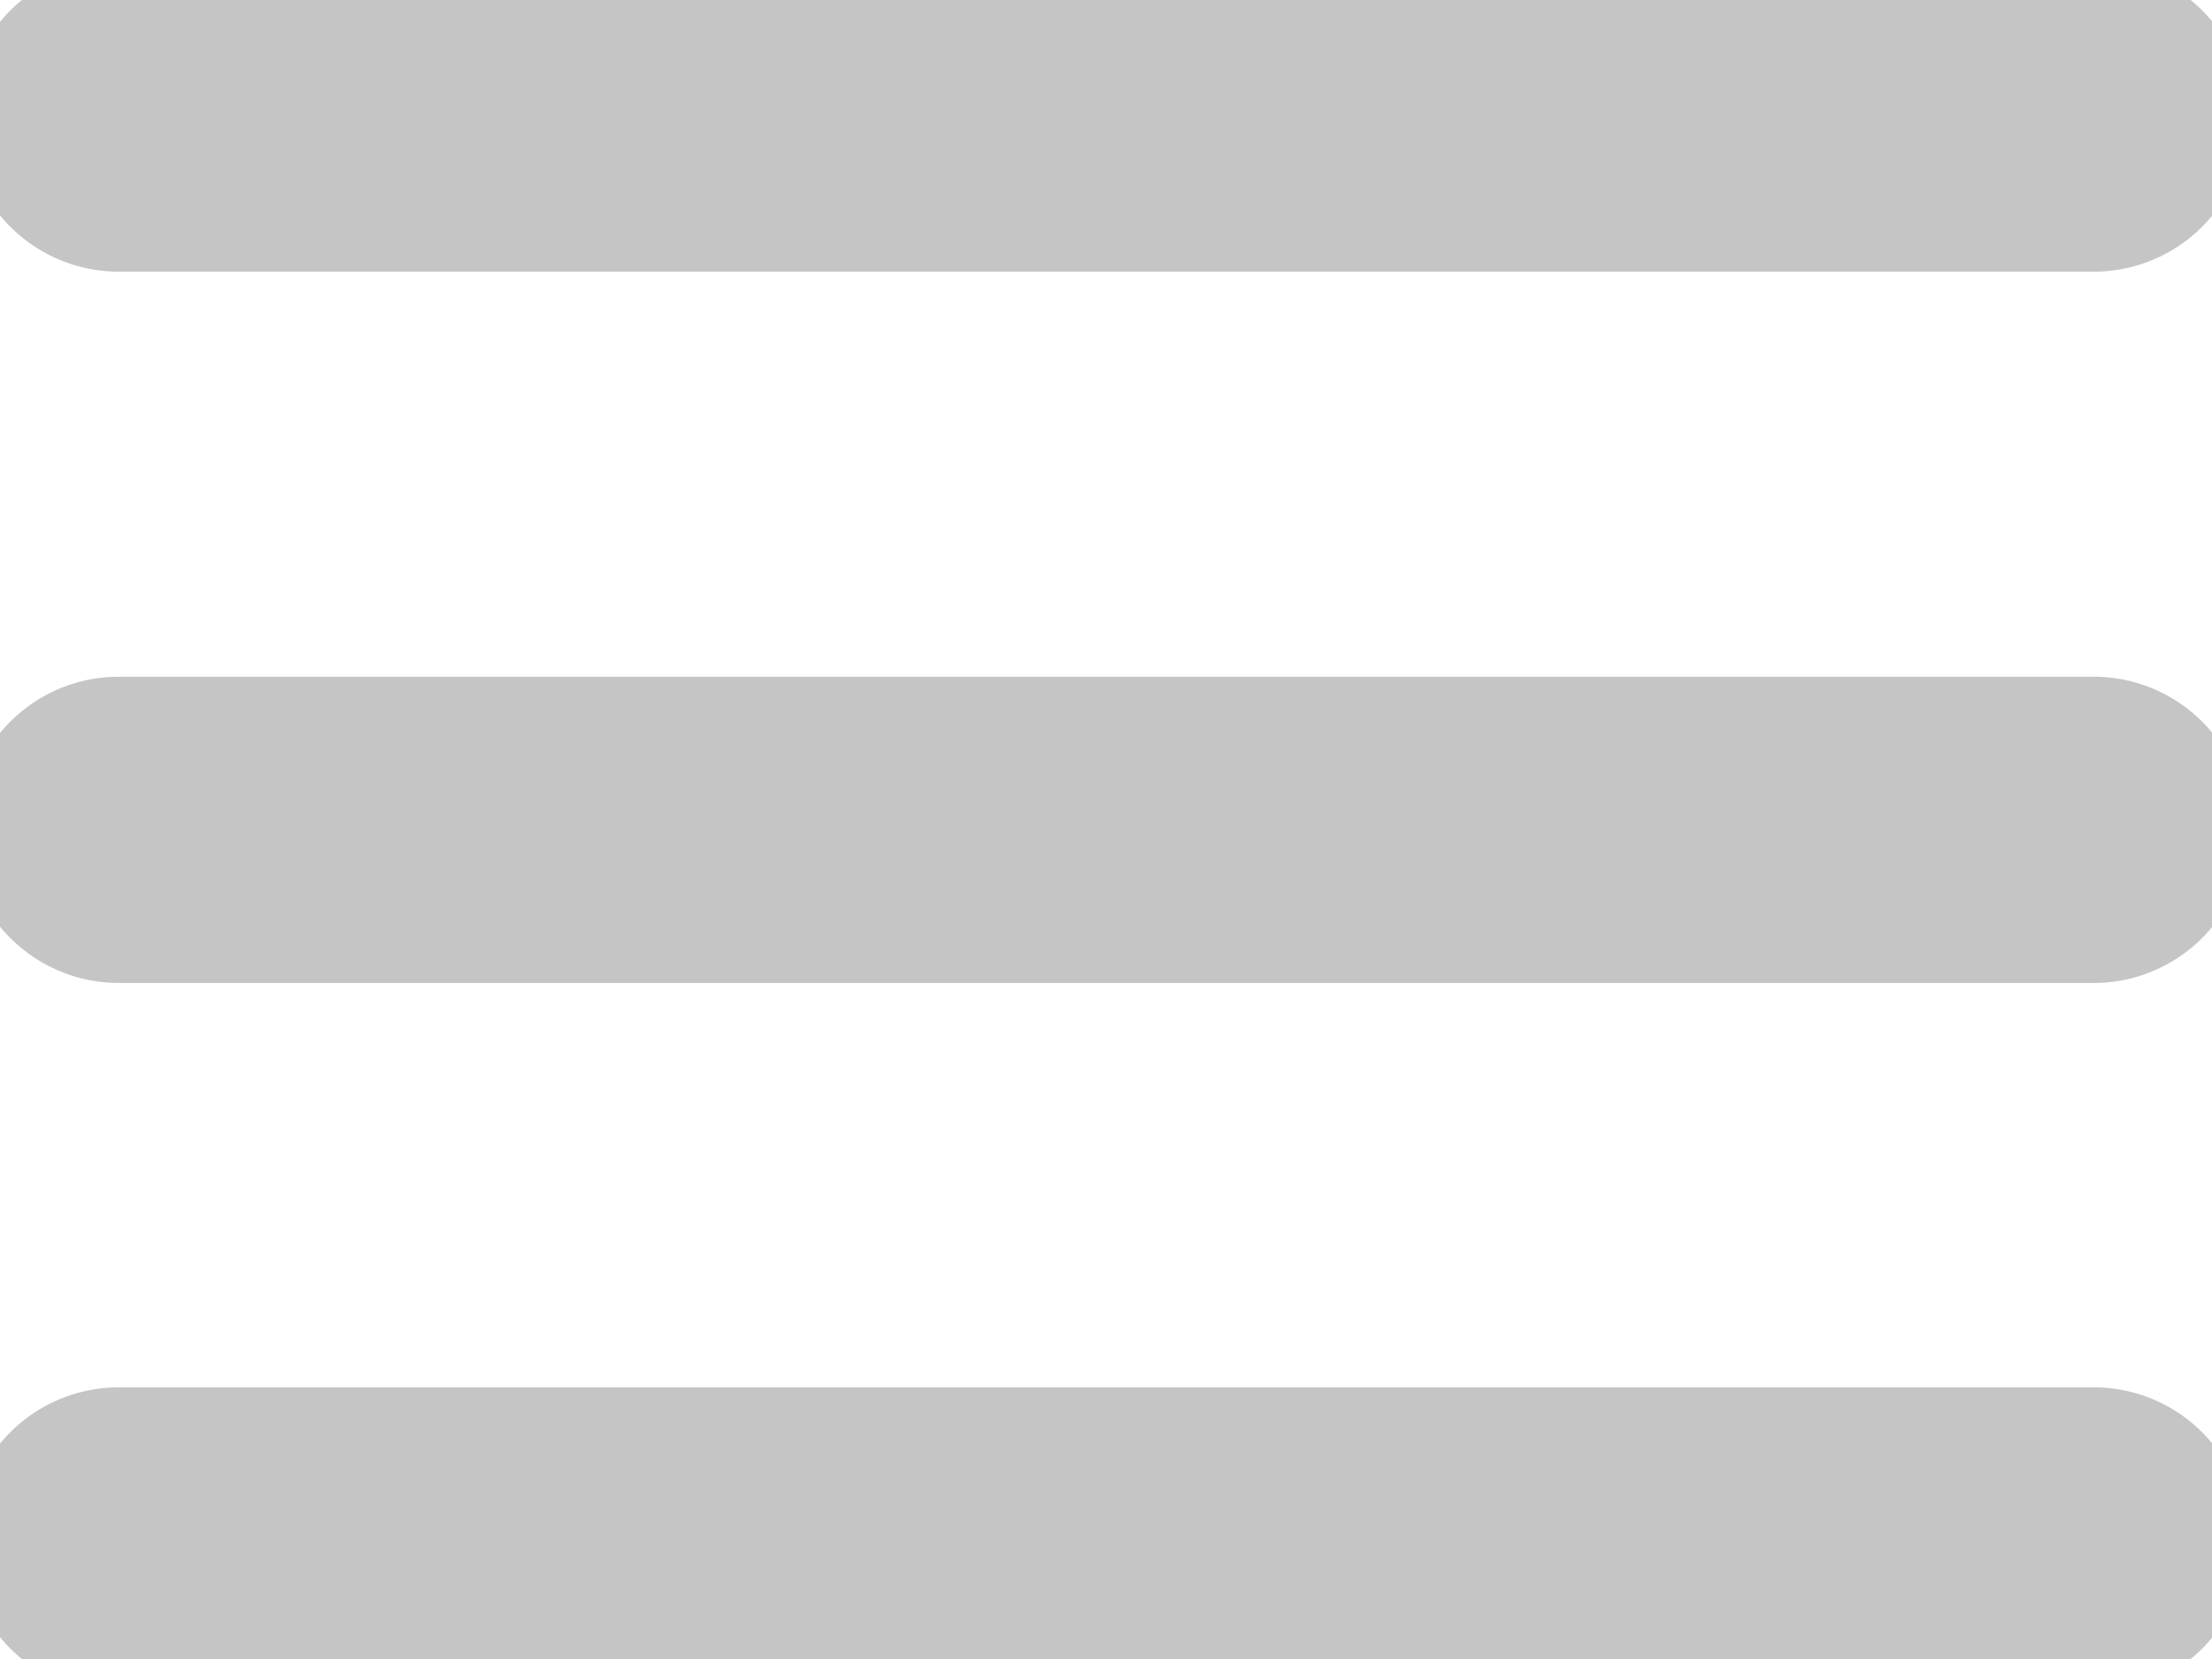 <svg xmlns="http://www.w3.org/2000/svg" xmlns:xlink="http://www.w3.org/1999/xlink" width="32" height="24" viewBox="0 0 32 24"><defs><path id="enq4a" d="M704 35.72c0-.95.77-1.72 1.72-1.72h28.57a1.71 1.71 0 1 1 0 3.43h-28.57c-.95 0-1.72-.77-1.72-1.71z"/><path id="enq4b" d="M704 46c0-.94.77-1.71 1.72-1.71h28.57a1.71 1.71 0 1 1 0 3.43h-28.57c-.95 0-1.72-.77-1.72-1.71z"/><path id="enq4c" d="M704 56.28c0-.94.77-1.71 1.72-1.71h28.57a1.71 1.71 0 0 1 0 3.43h-28.57c-.95 0-1.72-.77-1.72-1.72z"/></defs><g><g transform="translate(-704 -34)"><g><use fill="#c5c5c5" xlink:href="#enq4a"/><use fill="#fff" fill-opacity="0" stroke="#c5c5c5" stroke-miterlimit="50" xlink:href="#enq4a"/></g><g><use fill="#c5c5c5" xlink:href="#enq4b"/><use fill="#fff" fill-opacity="0" stroke="#c5c5c5" stroke-miterlimit="50" xlink:href="#enq4b"/></g><g><use fill="#c5c5c5" xlink:href="#enq4c"/><use fill="#fff" fill-opacity="0" stroke="#c5c5c5" stroke-miterlimit="50" xlink:href="#enq4c"/></g></g></g></svg>